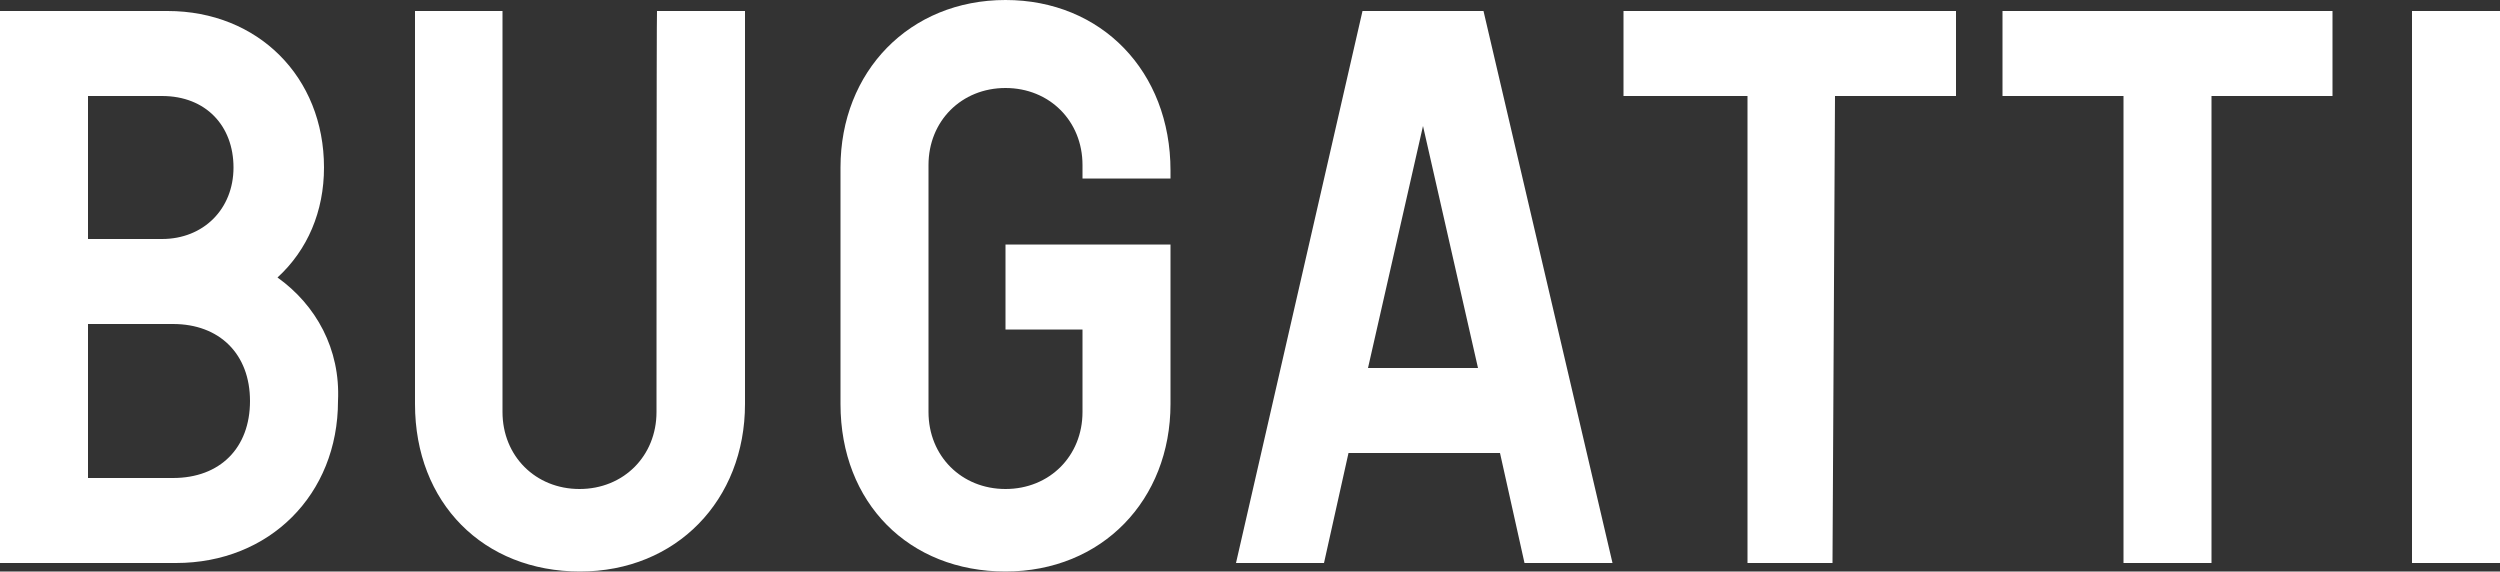 <?xml version="1.0" encoding="utf-8"?>
<!-- Generator: Adobe Illustrator 22.1.0, SVG Export Plug-In . SVG Version: 6.00 Build 0)  -->
<svg version="1.1" id="Ebene_1" xmlns="http://www.w3.org/2000/svg" xmlns:xlink="http://www.w3.org/1999/xlink" x="0px" y="0px"
	 viewBox="0 0 500 114.3" style="enable-background:new 0 0 500 114.3;" xml:space="preserve">
<rect x="0" y="0" width="500" height="114.3" fill="#333333" stroke="none"/>
<style type="text/css">
	.st0{fill:#FFFFFF;}
</style>
<g>
	<path class="st0" d="M55.5,55.5c6-5.5,9.3-13.2,9.3-22c0-18.1-13.2-31.3-31.3-31.3H0v110.4h35.2c18.7,0,32.4-13.7,32.4-32.4
		C68.1,69.8,63.2,61,55.5,55.5z M17.6,19.2h14.8c8.8,0,14.3,6,14.3,14.3s-6,14.3-14.3,14.3H17.6V19.2z M34.6,95.6h-17V64.8h17
		c9.3,0,15.4,6,15.4,15.4S44,95.6,34.6,95.6z"/>
	<path class="st0" d="M131.3,82.4c0,8.8-6.6,15.4-15.4,15.4s-15.4-6.6-15.4-15.4V2.2H83v78.6c0,19.8,13.7,33.5,33,33.5
		s33-14.3,33-33.5V2.2h-17.6C131.3,2.2,131.3,82.4,131.3,82.4z"/>
	<path class="st0" d="M201.1,0c-19.2,0-33,14.3-33,33.5v47.3c0,19.8,13.7,33.5,33,33.5s33-14.3,33-33.5V48.9h-33v17h15.4v16.5
		c0,8.8-6.6,15.4-15.4,15.4s-15.4-6.6-15.4-15.4V33c0-8.8,6.6-15.4,15.4-15.4s15.4,6.6,15.4,15.4v2.7h17.6v-1.6
		C234.1,14.3,220.3,0,201.1,0z"/>
	<path class="st0" d="M272.5,2.2l-25.3,110.4h17.6l4.9-22H300l4.9,22h17.6L296.7,2.2H272.5z M273.6,73.6l11-48.4l11,48.4H273.6z"/>
	<polygon class="st0" points="324.7,19.2 349.5,19.2 349.5,112.6 366.5,112.6 367,19.2 391.2,19.2 391.2,2.2 324.7,2.2 	"/>
	<polygon class="st0" points="400.5,19.2 424.7,19.2 424.7,112.6 442.3,112.6 442.3,19.2 466.5,19.2 466.5,2.2 400.5,2.2 	"/>
	<rect x="482.4" y="2.2" class="st0" width="17.6" height="110.4"/>
</g>
</svg>
